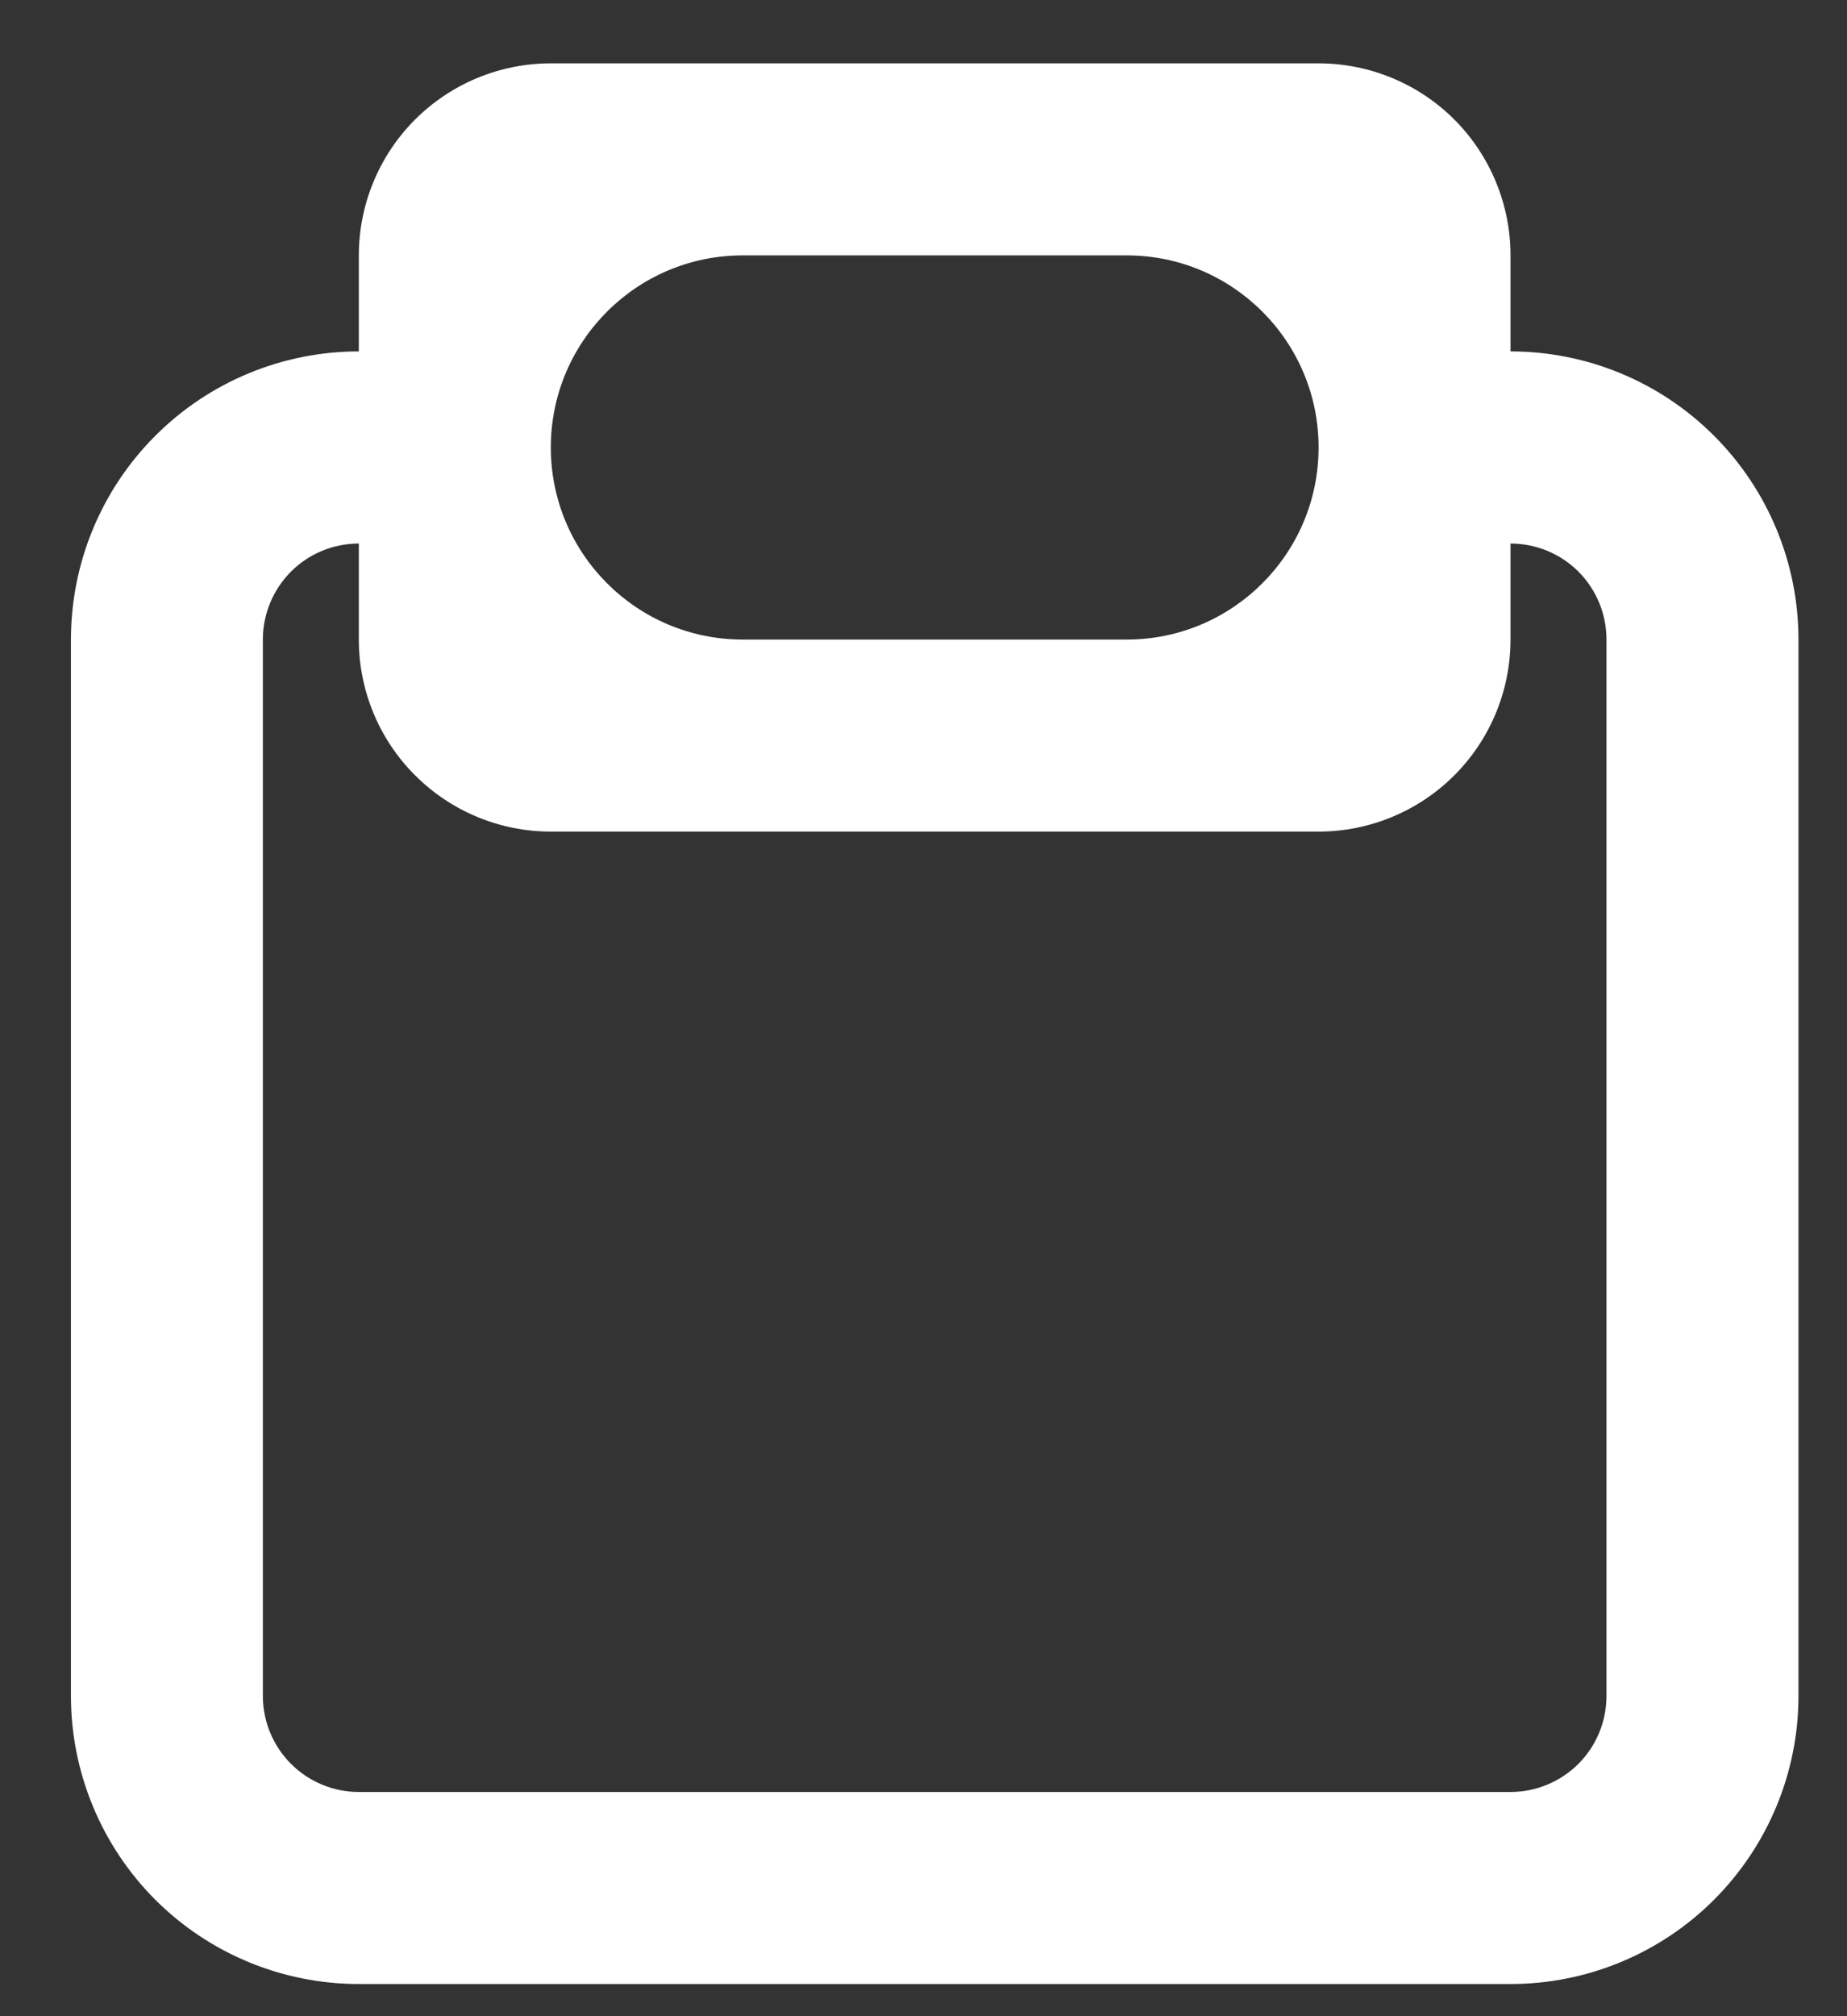 <svg xmlns="http://www.w3.org/2000/svg" width="22" height="24" viewBox="0 0 22 24" fill="none"><rect x="0" y="0" width="22" height="24" fill="#333333" stroke="none"/><path d="M17.992 4.183V3.04C17.992 2.434 17.751 1.852 17.323 1.423C16.894 0.995 16.312 0.754 15.706 0.754H6.561C5.954 0.754 5.373 0.995 4.944 1.423C4.515 1.852 4.274 2.434 4.274 3.04V4.183C3.365 4.183 2.492 4.544 1.849 5.188C1.206 5.831 0.845 6.703 0.845 7.613V20.188C0.845 21.097 1.206 21.969 1.849 22.613C2.492 23.256 3.365 23.617 4.274 23.617H17.992C18.902 23.617 19.774 23.256 20.417 22.613C21.06 21.969 21.422 21.097 21.422 20.188V7.613C21.422 6.703 21.06 5.831 20.417 5.188C19.774 4.544 18.902 4.183 17.992 4.183ZM6.561 5.326C6.561 4.064 7.584 3.04 8.847 3.04H13.42C14.682 3.04 15.706 4.064 15.706 5.326C15.706 6.589 14.682 7.613 13.42 7.613H8.847C7.584 7.613 6.561 6.589 6.561 5.326ZM19.135 20.188C19.135 20.491 19.015 20.782 18.801 20.996C18.586 21.21 18.295 21.331 17.992 21.331H4.274C3.971 21.331 3.68 21.21 3.466 20.996C3.252 20.782 3.131 20.491 3.131 20.188V7.613C3.131 7.309 3.252 7.019 3.466 6.804C3.68 6.59 3.971 6.47 4.274 6.47V7.613C4.274 8.219 4.515 8.801 4.944 9.229C5.373 9.658 5.954 9.899 6.561 9.899H15.706C16.312 9.899 16.894 9.658 17.323 9.229C17.751 8.801 17.992 8.219 17.992 7.613V6.47C18.295 6.47 18.586 6.59 18.801 6.804C19.015 7.019 19.135 7.309 19.135 7.613V20.188Z" fill="white"></path></svg>